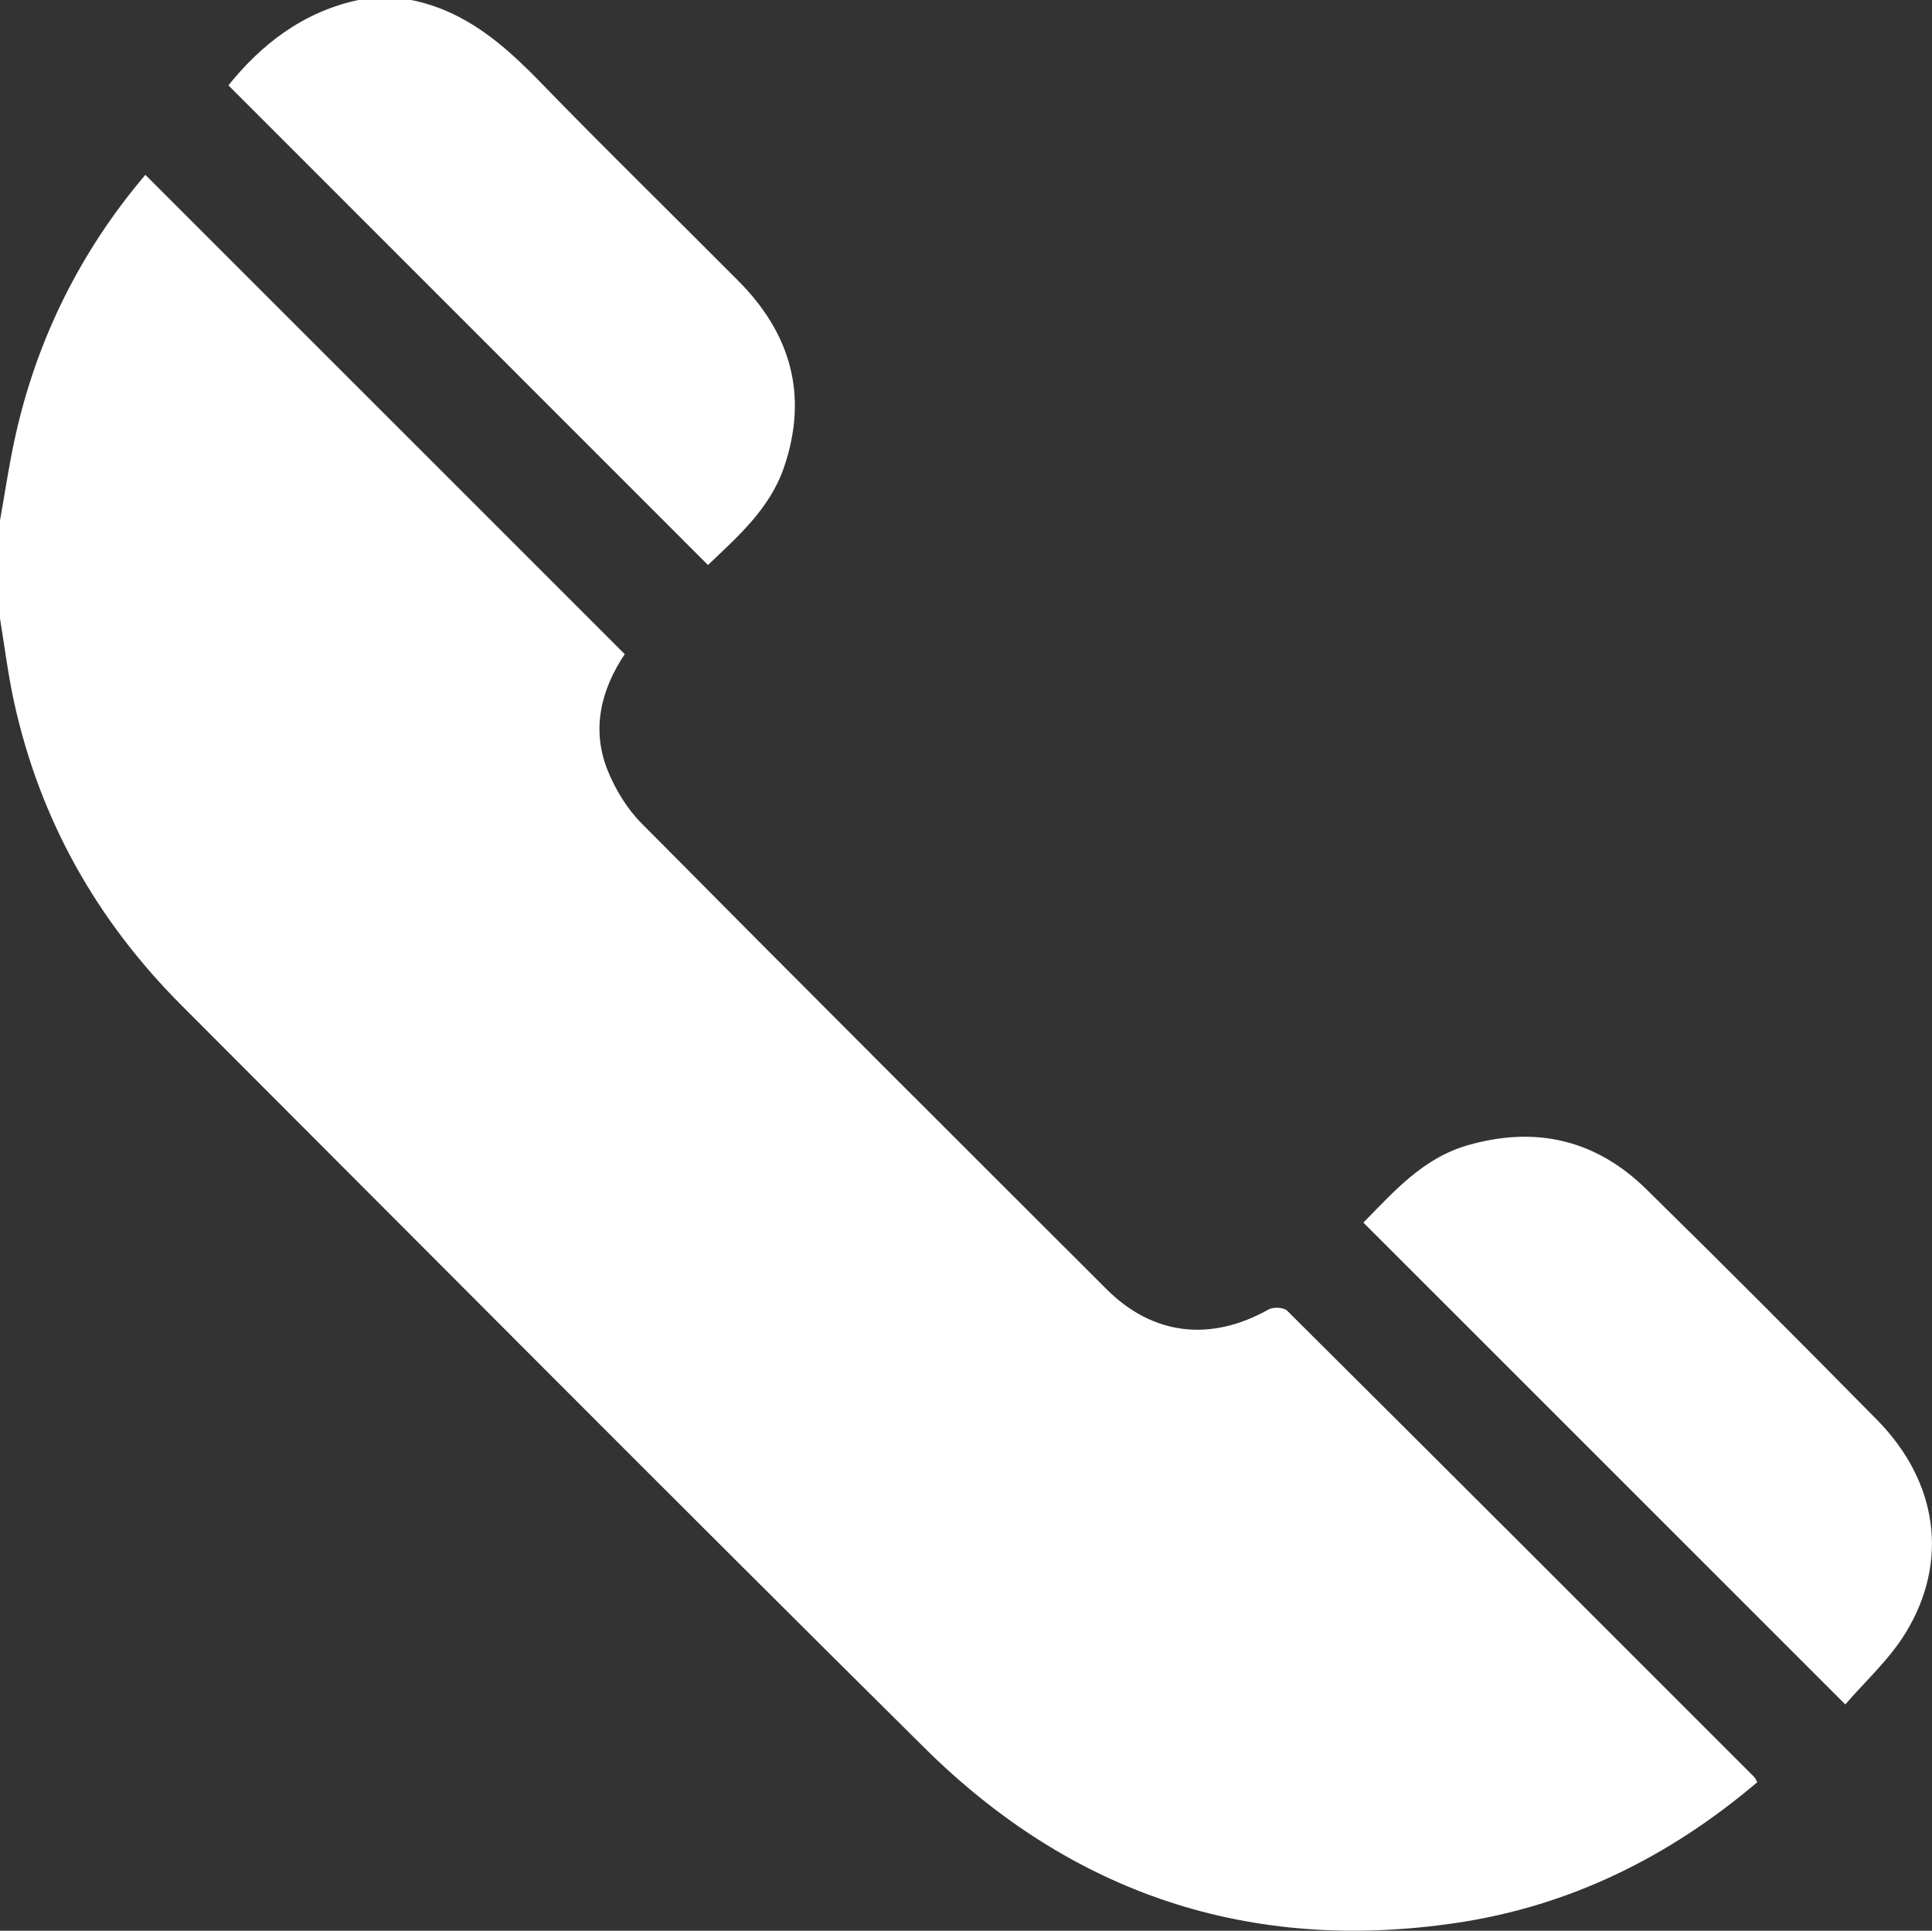 <?xml version="1.0" encoding="UTF-8"?>
<svg id="Calque_2" data-name="Calque 2" xmlns="http://www.w3.org/2000/svg" viewBox="0 0 408.95 408.73">
  <rect x="0" y="0" width="408.95" height="408.73" fill="#333333" stroke="none"/>
  <g id="Calque_1-2" data-name="Calque 1">
    <g>
      <path d="m0,110.18c1.07-5.97,1.94-11.98,3.26-17.9,4.64-20.85,14-39.37,27.51-55.27,33.82,33.82,67.54,67.54,101.47,101.47-4.79,7.16-7.23,15.61-3.62,24.61,1.64,4.07,4.13,8.14,7.21,11.24,32.69,32.99,65.54,65.81,98.42,98.61,9.83,9.81,22.05,11.13,34.27,4.27.99-.56,3.2-.46,3.93.26,33.02,32.84,65.95,65.78,98.87,98.72.27.27.4.67.65,1.09-18.55,15.77-39.65,26.24-63.75,29.8-43.58,6.45-81.32-6.13-112.5-37.03-52.64-52.17-104.89-104.75-157.27-157.19-18-18.02-30.04-39.39-35.49-64.32-1.27-5.81-1.99-11.73-2.96-17.61,0-6.92,0-13.84,0-20.76Z" style="fill: #fff;"/>
      <path d="m87.03,0c11.37,2.27,19.55,9.36,27.35,17.4,13.8,14.22,27.99,28.05,41.95,42.11,11.1,11.16,14.78,24.26,9.64,39.36-3.02,8.89-9.95,14.85-16.11,20.74C116.02,85.75,82.31,52.04,48.35,18.07c6.86-8.55,15.67-15.53,27.5-18.07h11.18Z" style="fill: #fff;"/>
      <path d="m390.61,360.83c-34.28-34.28-68.1-68.1-102.02-102.01,6.35-6.44,12.52-13.63,22.11-16.38,14.4-4.14,27.13-1.15,37.77,9.3,16.42,16.12,32.66,32.42,48.81,48.8,12.89,13.07,15.35,29.98,6.09,45.13-3.47,5.67-8.62,10.32-12.77,15.16Z" style="fill: #fff;"/>
    </g>
  </g>
</svg>